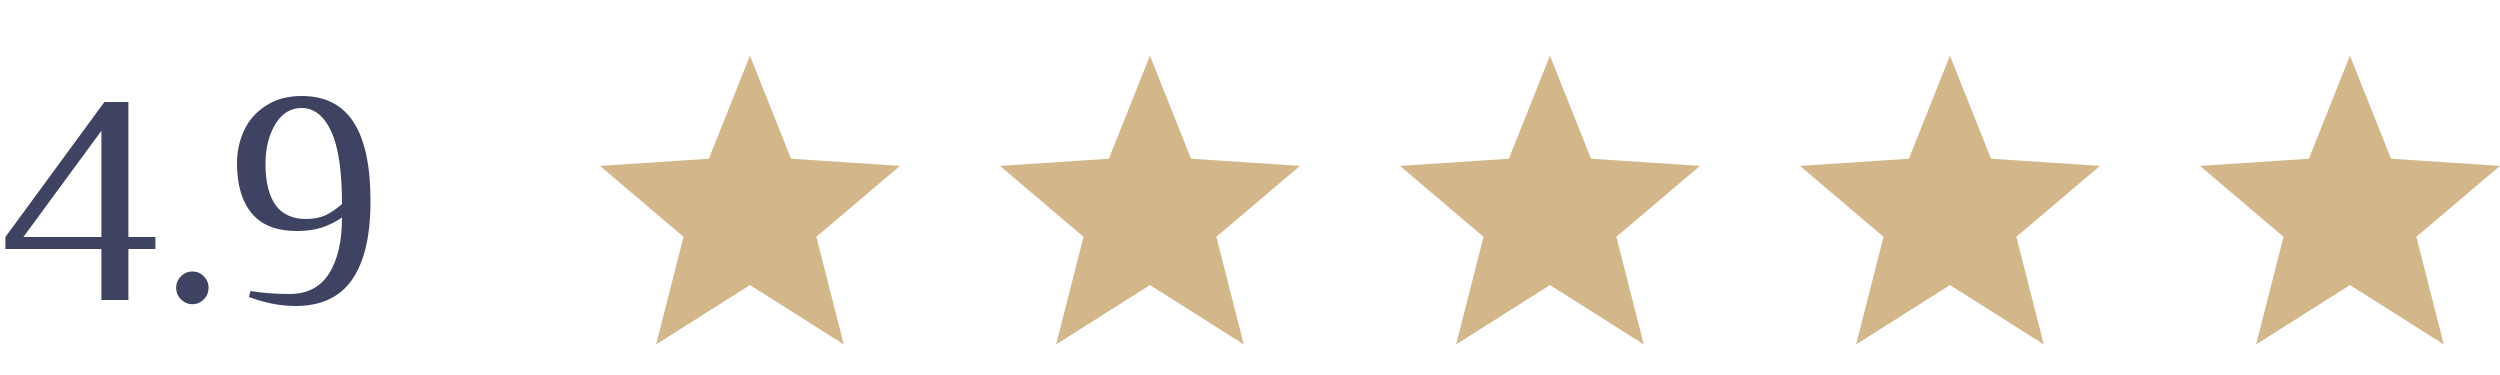 <?xml version="1.0" encoding="UTF-8"?> <svg xmlns="http://www.w3.org/2000/svg" width="100" height="15" viewBox="0 0 100 15" fill="none"> <path d="M4.056 12V9.96H0.216V9.48L4.176 4.08H5.136V9.48H6.216V9.96H5.136V12H4.056ZM0.936 9.48H4.056V5.232L0.936 9.48ZM7.695 12.168C7.519 12.168 7.367 12.104 7.239 11.976C7.111 11.848 7.047 11.692 7.047 11.508C7.047 11.332 7.111 11.18 7.239 11.052C7.367 10.924 7.519 10.86 7.695 10.86C7.879 10.86 8.031 10.924 8.151 11.052C8.279 11.18 8.343 11.332 8.343 11.508C8.343 11.692 8.279 11.848 8.151 11.976C8.023 12.104 7.871 12.168 7.695 12.168ZM11.82 12.24C11.22 12.24 10.6 12.12 9.96 11.88L10.02 11.64C10.516 11.72 11.036 11.76 11.58 11.76C12.284 11.76 12.808 11.492 13.152 10.956C13.504 10.412 13.68 9.66 13.68 8.7C13.44 8.868 13.176 9 12.888 9.096C12.608 9.192 12.272 9.24 11.88 9.24C11.064 9.24 10.46 9.004 10.068 8.532C9.676 8.052 9.48 7.388 9.48 6.54C9.48 6.06 9.576 5.616 9.768 5.208C9.96 4.8 10.252 4.472 10.644 4.224C11.036 3.968 11.508 3.84 12.06 3.84C13.004 3.84 13.7 4.192 14.148 4.896C14.596 5.592 14.82 6.64 14.82 8.04C14.82 9.44 14.572 10.492 14.076 11.196C13.588 11.892 12.836 12.24 11.82 12.24ZM12.24 8.76C12.528 8.76 12.784 8.712 13.008 8.616C13.232 8.512 13.456 8.36 13.68 8.16C13.68 6.84 13.536 5.872 13.248 5.256C12.96 4.632 12.564 4.32 12.06 4.32C11.62 4.32 11.268 4.54 11.004 4.98C10.748 5.42 10.62 5.94 10.62 6.54C10.62 8.02 11.16 8.76 12.24 8.76Z" fill="#3D4360"></path> <g clip-path="url(#clip0_132_27)"> <path d="M36 6.636L31.64 6.349L29.998 2.224L28.355 6.349L24 6.636L27.341 9.473L26.244 13.776L29.998 11.403L33.751 13.776L32.655 9.473L36 6.636Z" fill="#D4B68B"></path> </g> <g clip-path="url(#clip1_132_27)"> <path d="M52 6.636L47.64 6.349L45.998 2.224L44.355 6.349L40 6.636L43.341 9.473L42.244 13.776L45.998 11.403L49.751 13.776L48.655 9.473L52 6.636Z" fill="#D4B68B"></path> </g> <g clip-path="url(#clip2_132_27)"> <path d="M68 6.636L63.64 6.349L61.998 2.224L60.355 6.349L56 6.636L59.341 9.473L58.244 13.776L61.998 11.403L65.751 13.776L64.655 9.473L68 6.636Z" fill="#D4B68B"></path> </g> <g clip-path="url(#clip3_132_27)"> <path d="M84 6.636L79.64 6.349L77.998 2.224L76.356 6.349L72 6.636L75.341 9.473L74.244 13.776L77.998 11.403L81.751 13.776L80.655 9.473L84 6.636Z" fill="#D4B68B"></path> </g> <g clip-path="url(#clip4_132_27)"> <path d="M100 6.636L95.64 6.349L93.998 2.224L92.356 6.349L88 6.636L91.341 9.473L90.244 13.776L93.998 11.403L97.751 13.776L96.655 9.473L100 6.636Z" fill="#D4B68B"></path> </g> <defs> <clipPath id="clip0_132_27"> <rect width="12" height="12" fill="white" transform="translate(24 2)"></rect> </clipPath> <clipPath id="clip1_132_27"> <rect width="12" height="12" fill="white" transform="translate(40 2)"></rect> </clipPath> <clipPath id="clip2_132_27"> <rect width="12" height="12" fill="white" transform="translate(56 2)"></rect> </clipPath> <clipPath id="clip3_132_27"> <rect width="12" height="12" fill="white" transform="translate(72 2)"></rect> </clipPath> <clipPath id="clip4_132_27"> <rect width="12" height="12" fill="white" transform="translate(88 2)"></rect> </clipPath> </defs> </svg> 